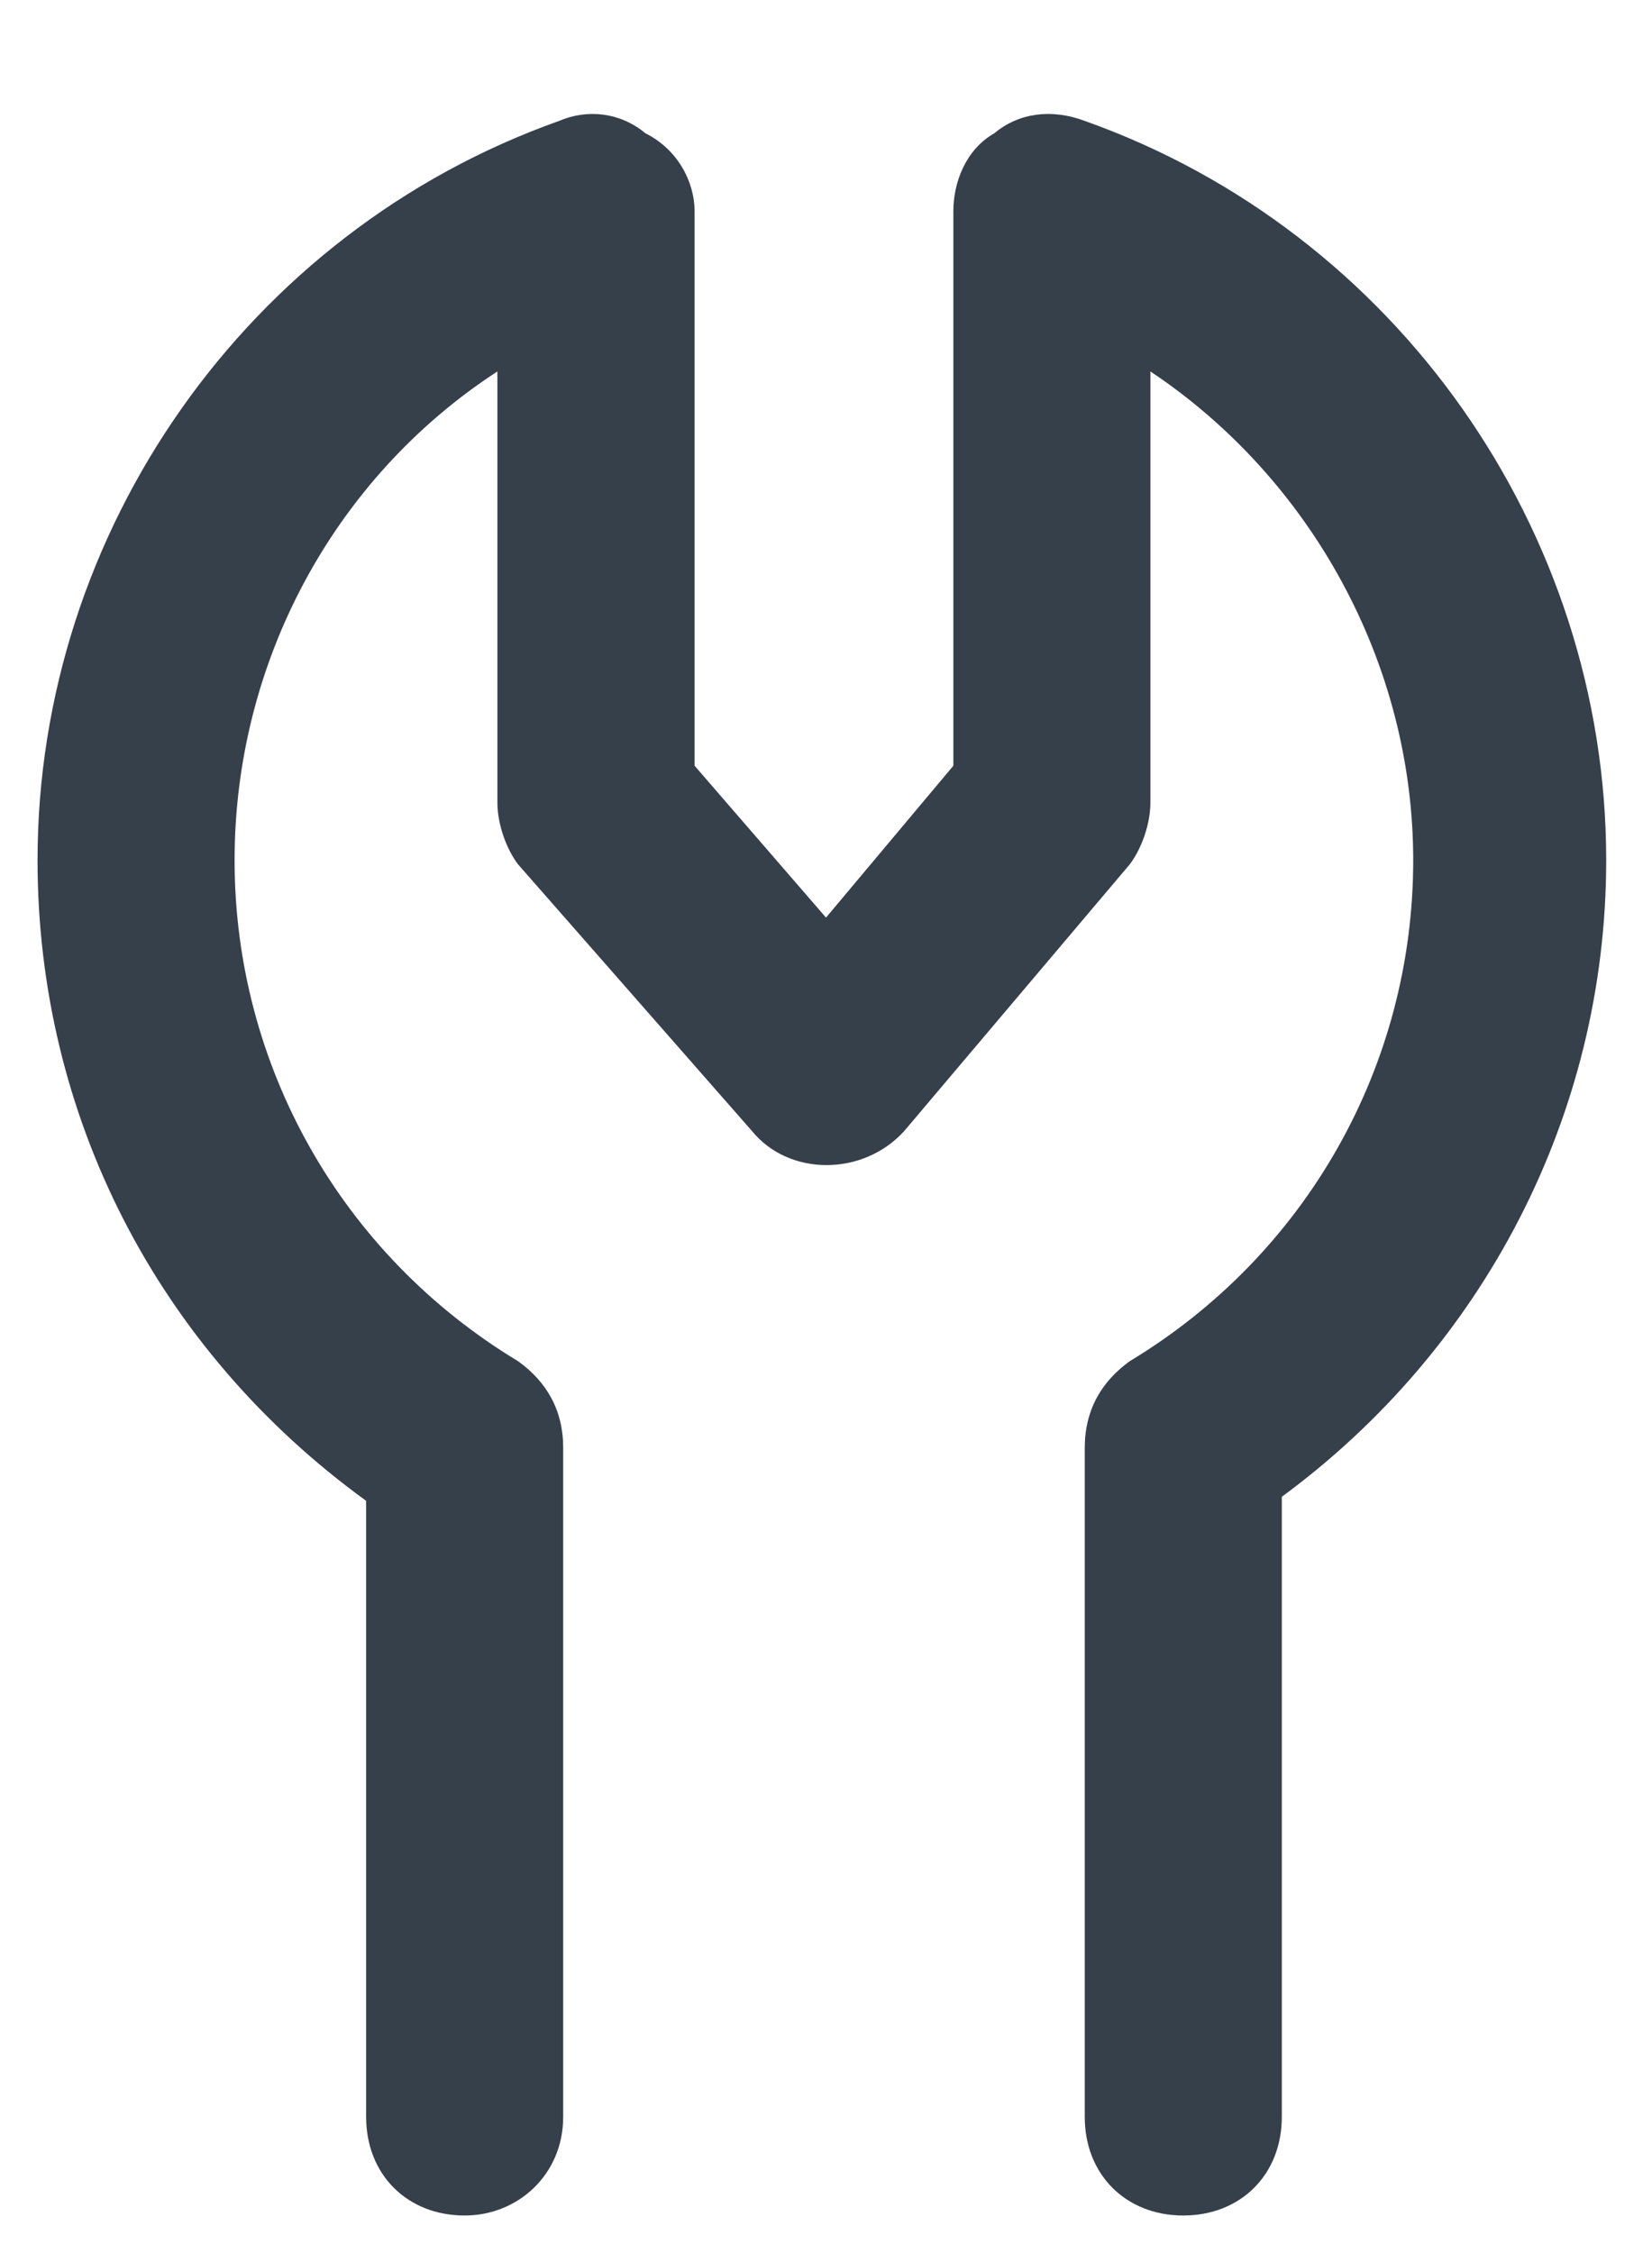 <svg width="11" height="15" viewBox="0 0 11 15" fill="none" xmlns="http://www.w3.org/2000/svg">
<path d="M7.879 14.75C7.496 14.75 7.223 14.477 7.223 14.094V9.637C7.223 9.391 7.332 9.199 7.523 9.062C8.699 8.352 9.41 7.094 9.41 5.727C9.41 4.414 8.727 3.184 7.66 2.473V5.344C7.66 5.48 7.605 5.645 7.523 5.754L6.02 7.531C5.746 7.832 5.254 7.832 5.008 7.531L3.449 5.754C3.367 5.645 3.312 5.48 3.312 5.344V2.473C2.219 3.184 1.562 4.414 1.562 5.727C1.562 7.094 2.273 8.352 3.449 9.062C3.641 9.199 3.75 9.391 3.75 9.637V14.094C3.75 14.477 3.449 14.75 3.094 14.75C2.711 14.75 2.438 14.477 2.438 14.094V9.992C1.043 8.98 0.25 7.422 0.25 5.727C0.25 3.539 1.645 1.543 3.723 0.805C3.914 0.723 4.133 0.75 4.297 0.887C4.516 0.996 4.625 1.215 4.625 1.406V5.098L5.5 6.109L6.348 5.098V1.406C6.348 1.215 6.43 0.996 6.621 0.887C6.785 0.75 7.004 0.723 7.223 0.805C9.301 1.543 10.695 3.539 10.695 5.727C10.695 7.422 9.875 8.98 8.535 9.965V14.094C8.535 14.477 8.262 14.75 7.879 14.75Z" fill="#36404A"/>
</svg>
